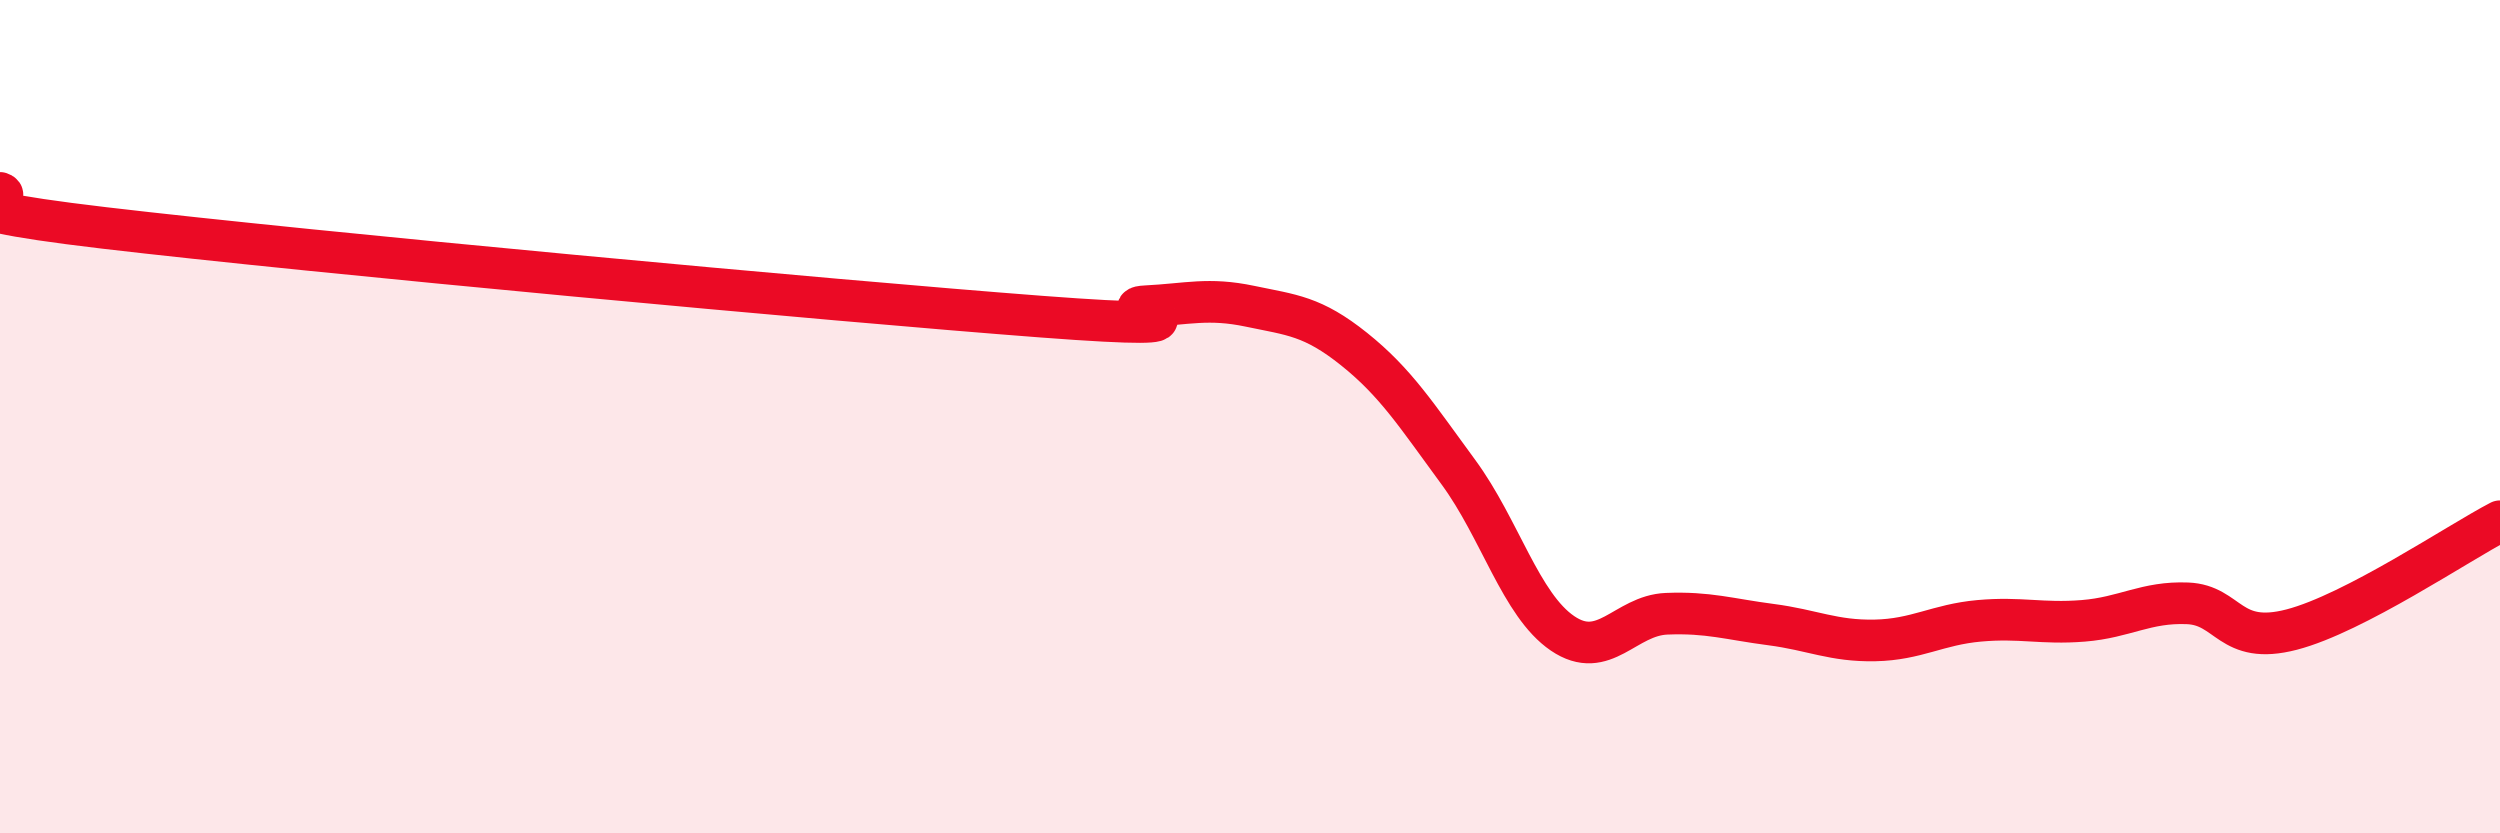
    <svg width="60" height="20" viewBox="0 0 60 20" xmlns="http://www.w3.org/2000/svg">
      <path
        d="M 0,4.63 C 0.5,4.8 -2.5,4.88 2.5,5.47 C 7.5,6.06 20,7.22 25,7.6 C 30,7.98 26.5,7.4 27.5,7.35 C 28.5,7.3 29,7.14 30,7.35 C 31,7.56 31.5,7.58 32.5,8.38 C 33.5,9.18 34,9.97 35,11.33 C 36,12.69 36.5,14.52 37.5,15.2 C 38.5,15.88 39,14.77 40,14.73 C 41,14.69 41.5,14.86 42.5,14.99 C 43.5,15.12 44,15.39 45,15.37 C 46,15.35 46.5,14.99 47.5,14.9 C 48.5,14.81 49,14.98 50,14.9 C 51,14.82 51.5,14.44 52.5,14.48 C 53.5,14.52 53.5,15.5 55,15.11 C 56.5,14.72 59,13.03 60,12.51L60 20L0 20Z"
        fill="#EB0A25"
        opacity="0.1"
        stroke-linecap="round"
        stroke-linejoin="round"
      />
      <path
        d="M 0,4.63 C 0.5,4.8 -2.5,4.88 2.5,5.47 C 7.5,6.06 20,7.22 25,7.6 C 30,7.98 26.5,7.4 27.5,7.35 C 28.5,7.3 29,7.14 30,7.35 C 31,7.56 31.5,7.58 32.5,8.38 C 33.5,9.18 34,9.97 35,11.33 C 36,12.69 36.5,14.52 37.5,15.2 C 38.5,15.88 39,14.77 40,14.73 C 41,14.69 41.5,14.86 42.5,14.99 C 43.5,15.12 44,15.39 45,15.37 C 46,15.35 46.5,14.99 47.5,14.9 C 48.5,14.81 49,14.98 50,14.9 C 51,14.82 51.5,14.44 52.5,14.48 C 53.5,14.52 53.5,15.5 55,15.11 C 56.5,14.72 59,13.03 60,12.51"
        stroke="#EB0A25"
        stroke-width="1"
        fill="none"
        stroke-linecap="round"
        stroke-linejoin="round"
      />
    </svg>
  